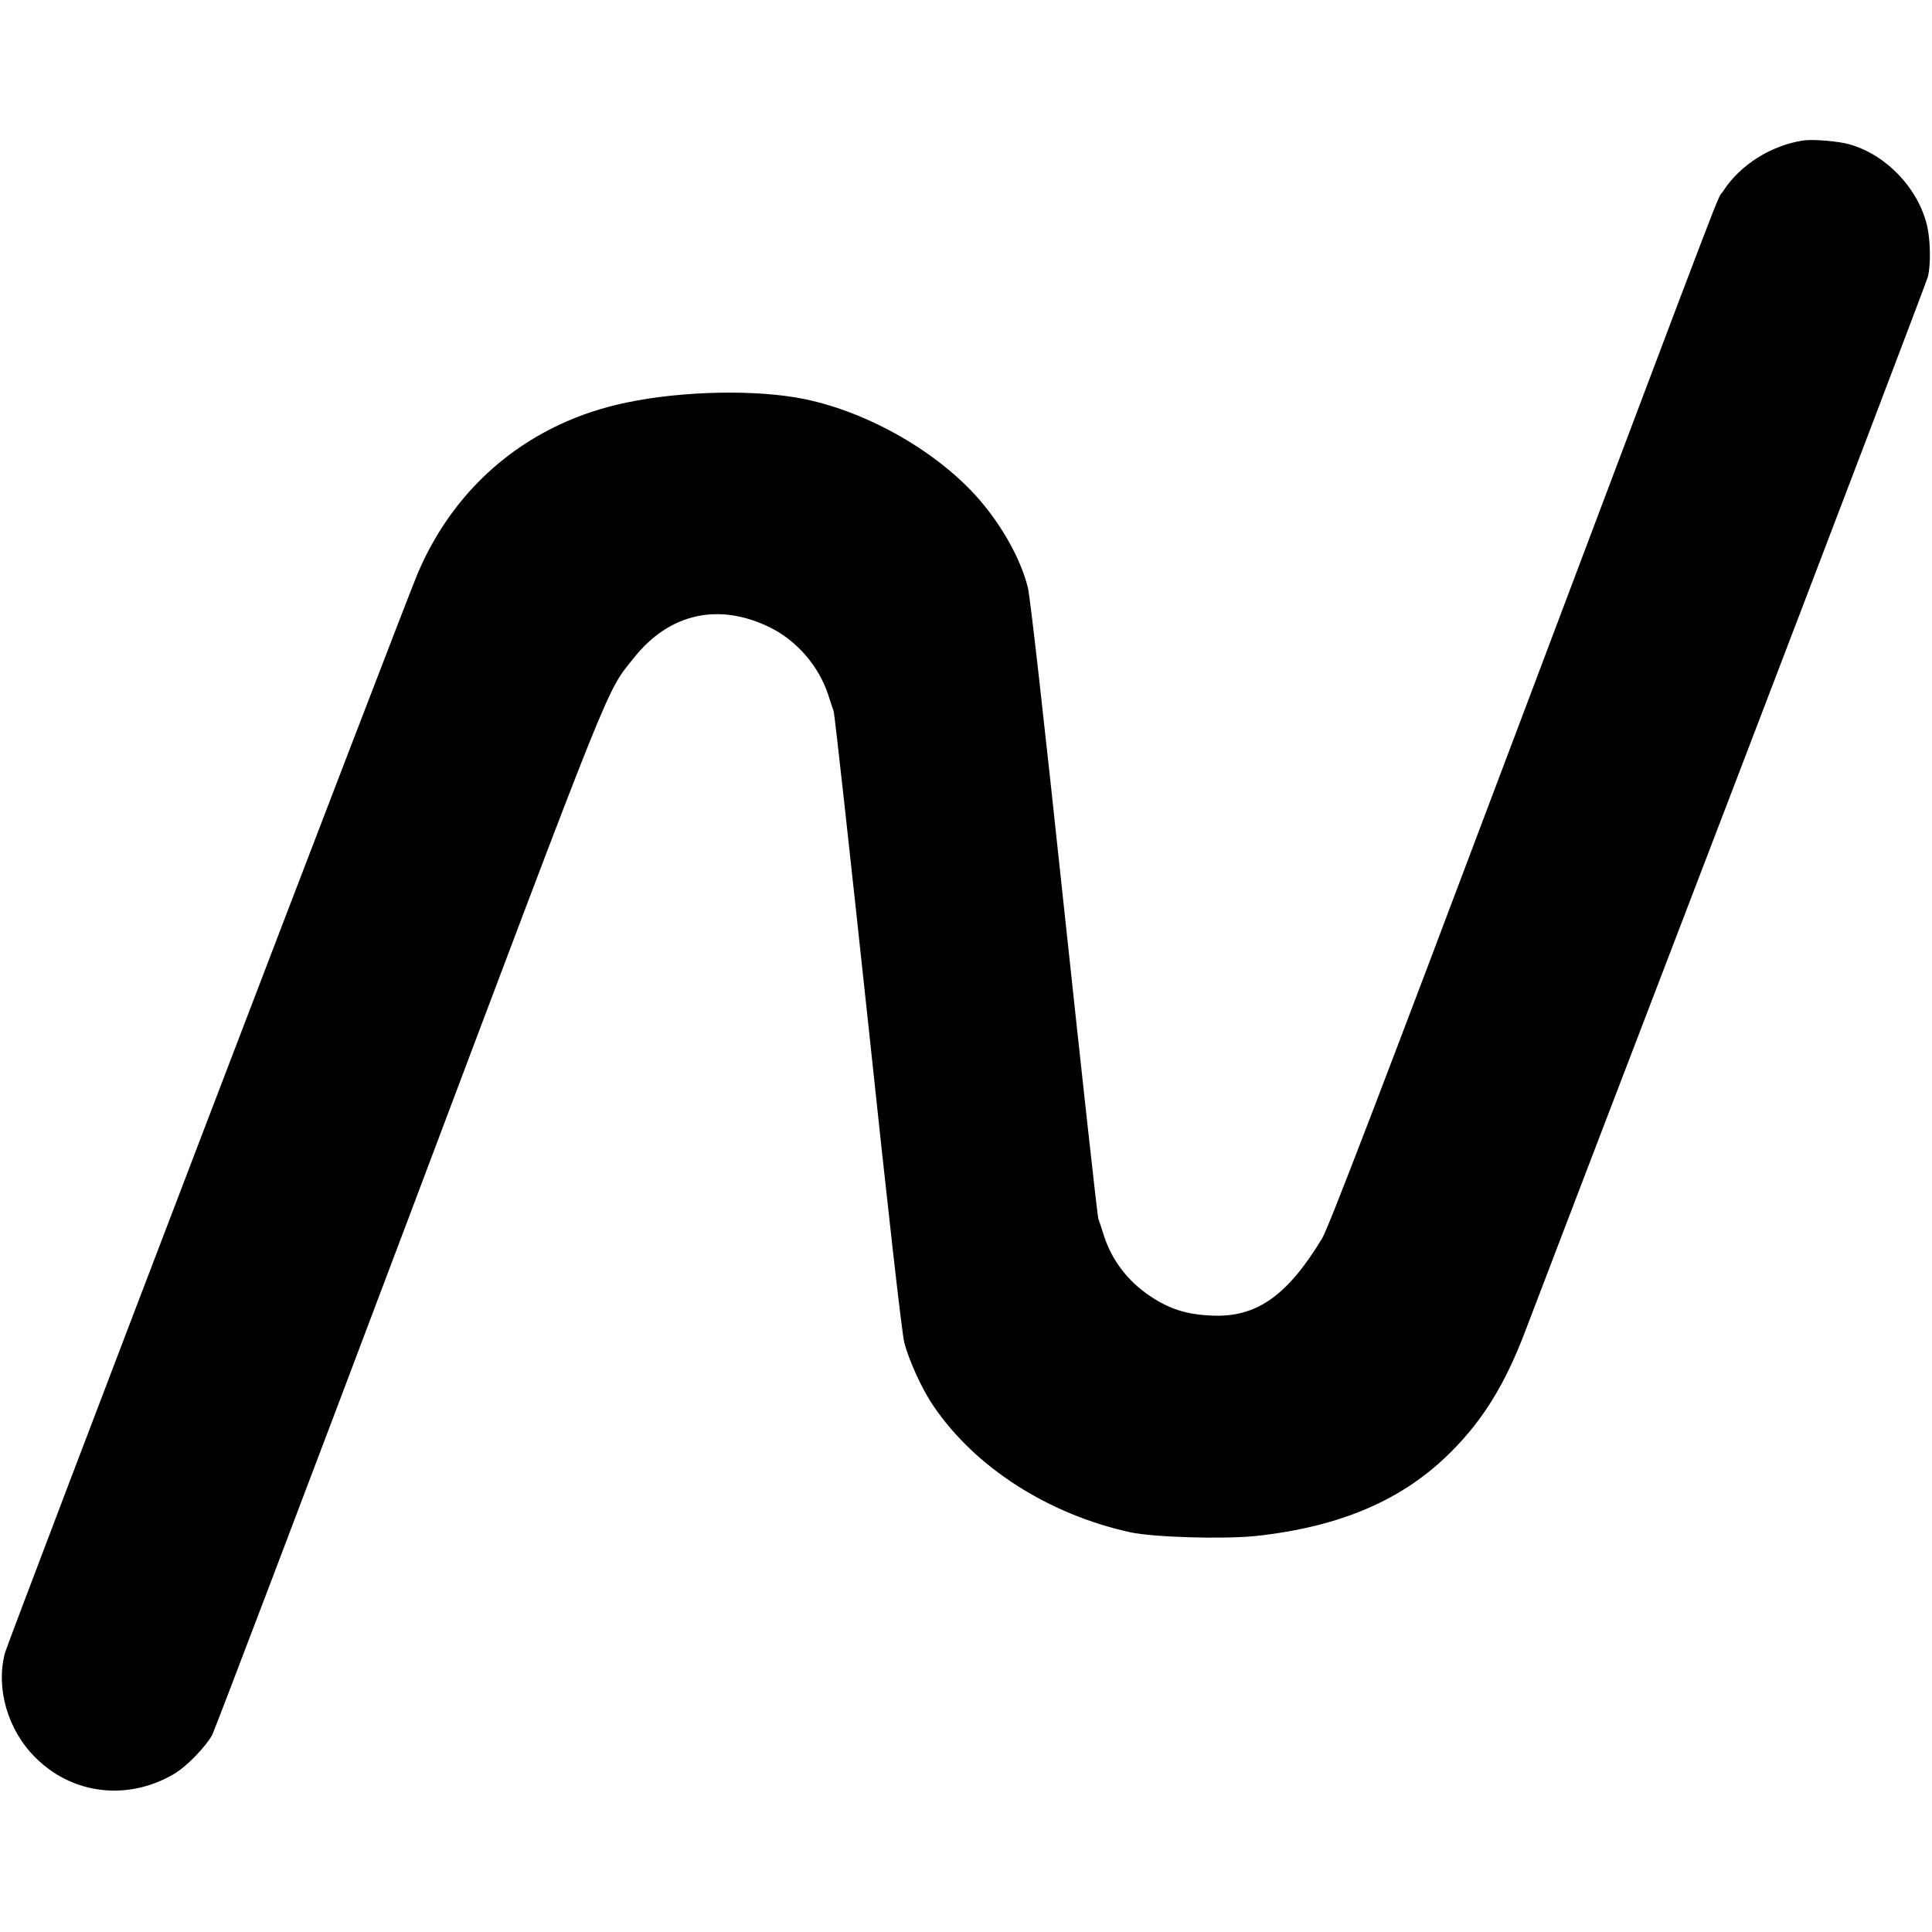 <?xml version="1.0" standalone="no"?>
<!DOCTYPE svg PUBLIC "-//W3C//DTD SVG 20010904//EN"
 "http://www.w3.org/TR/2001/REC-SVG-20010904/DTD/svg10.dtd">
<svg version="1.0" xmlns="http://www.w3.org/2000/svg"
 width="985pt" height="985pt" viewBox="0 0 985 985"
 preserveAspectRatio="xMidYMid meet">
<g transform="translate(0,985) scale(0.1,-0.1)"
fill="#000000" stroke="none">
<path d="M9195 9134 c-166 -25 -324 -125 -410 -259 -39 -61 81 253 -1050
-2745 -714 -1895 -963 -2542 -995 -2595 -180 -296 -338 -405 -569 -392 -124 6
-210 34 -306 98 -118 79 -200 188 -240 319 -9 30 -21 64 -25 75 -5 11 -83 724
-175 1584 -105 988 -173 1590 -185 1637 -37 145 -129 310 -248 448 -209 240
-561 443 -889 511 -241 50 -620 43 -907 -17 -488 -100 -870 -412 -1065 -868
-70 -163 -2091 -5449 -2106 -5508 -47 -180 14 -392 155 -532 188 -189 470
-223 706 -85 64 37 162 138 196 200 14 28 466 1216 1003 2640 1054 2797 1004
2672 1146 2850 182 230 436 285 699 154 135 -68 245 -197 292 -340 11 -35 24
-73 28 -84 5 -11 83 -722 175 -1580 104 -984 173 -1589 185 -1638 23 -91 90
-239 149 -325 213 -314 585 -552 1003 -644 120 -26 475 -36 641 -19 432 47
752 184 997 431 163 163 275 347 375 610 26 69 496 1298 1046 2732 549 1434
1003 2626 1009 2650 14 63 12 184 -5 257 -45 190 -206 360 -392 414 -55 17
-189 28 -238 21z"/>
</g>
</svg>

